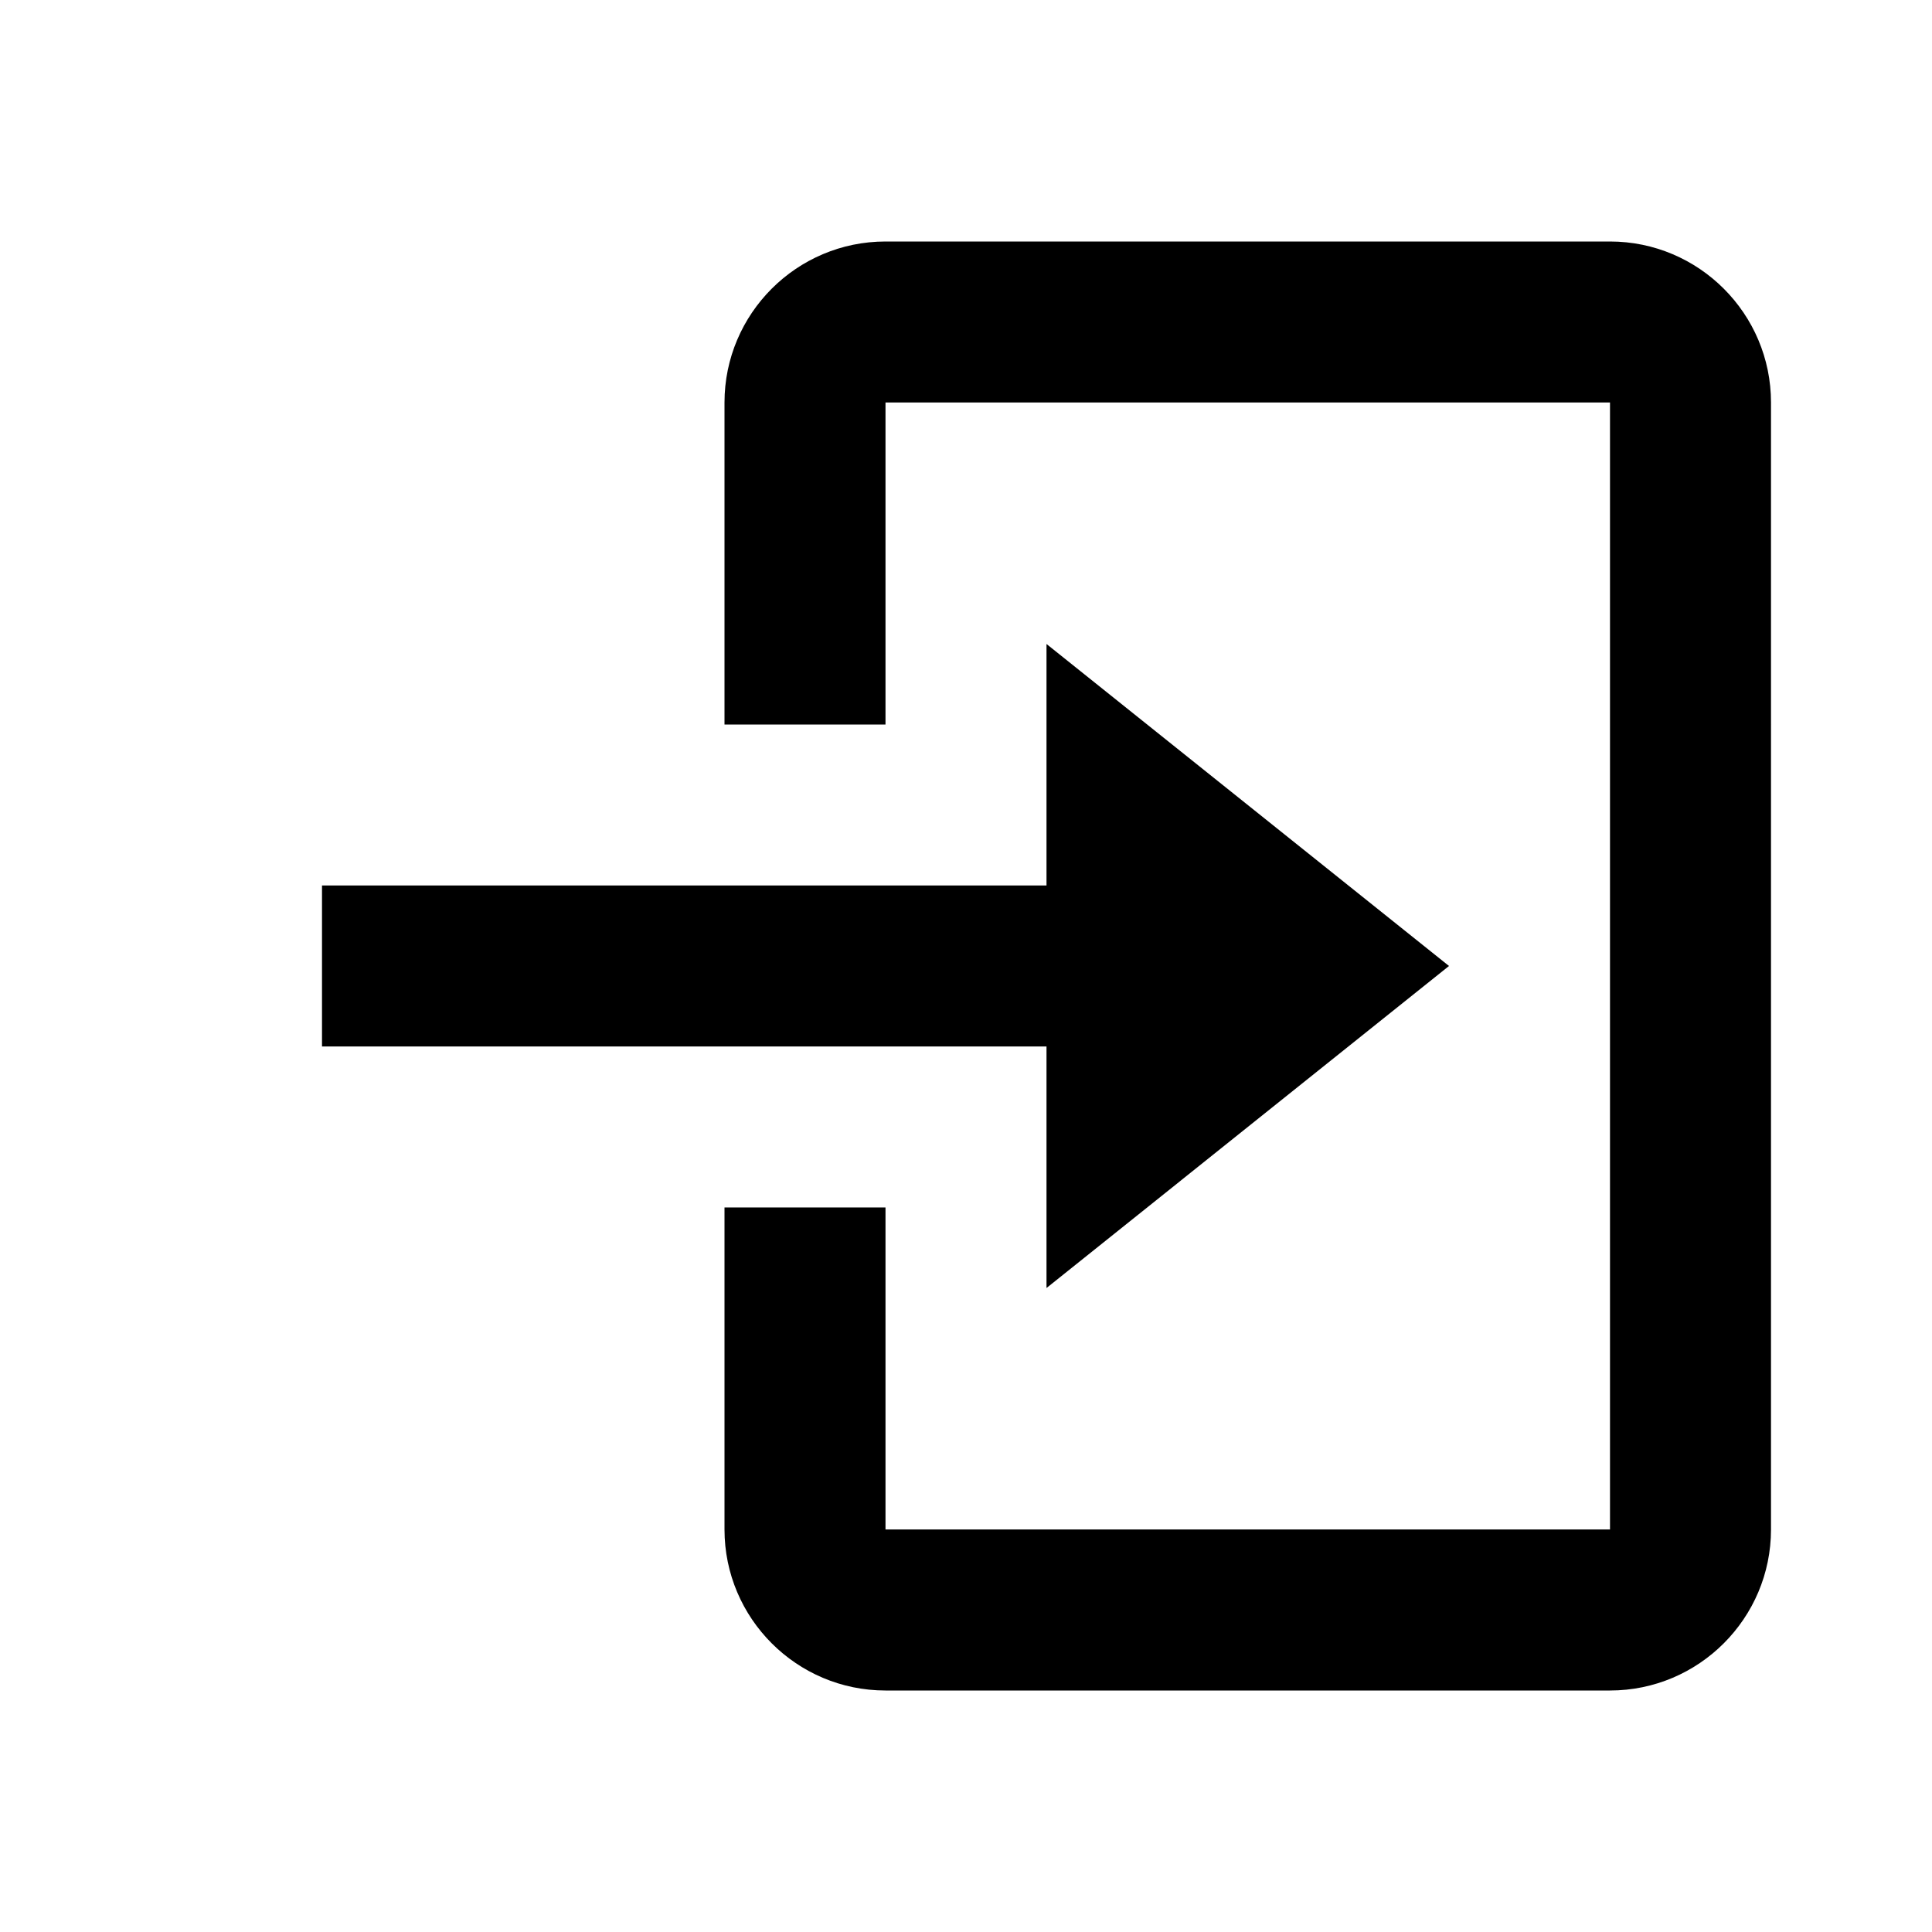 <svg xmlns="http://www.w3.org/2000/svg" width="26" height="26" viewBox="0 0 24 24" style="fill: rgba(0, 0, 0, 1);transform: ;msFilter:;"><path d="m13 16 5-4-5-4v3H4v2h9z"></path><path d="M20 3h-9c-1.103 0-2 .897-2 2v4h2V5h9v14h-9v-4H9v4c0 1.103.897 2 2 2h9c1.103 0 2-.897 2-2V5c0-1.103-.897-2-2-2z"></path></svg>